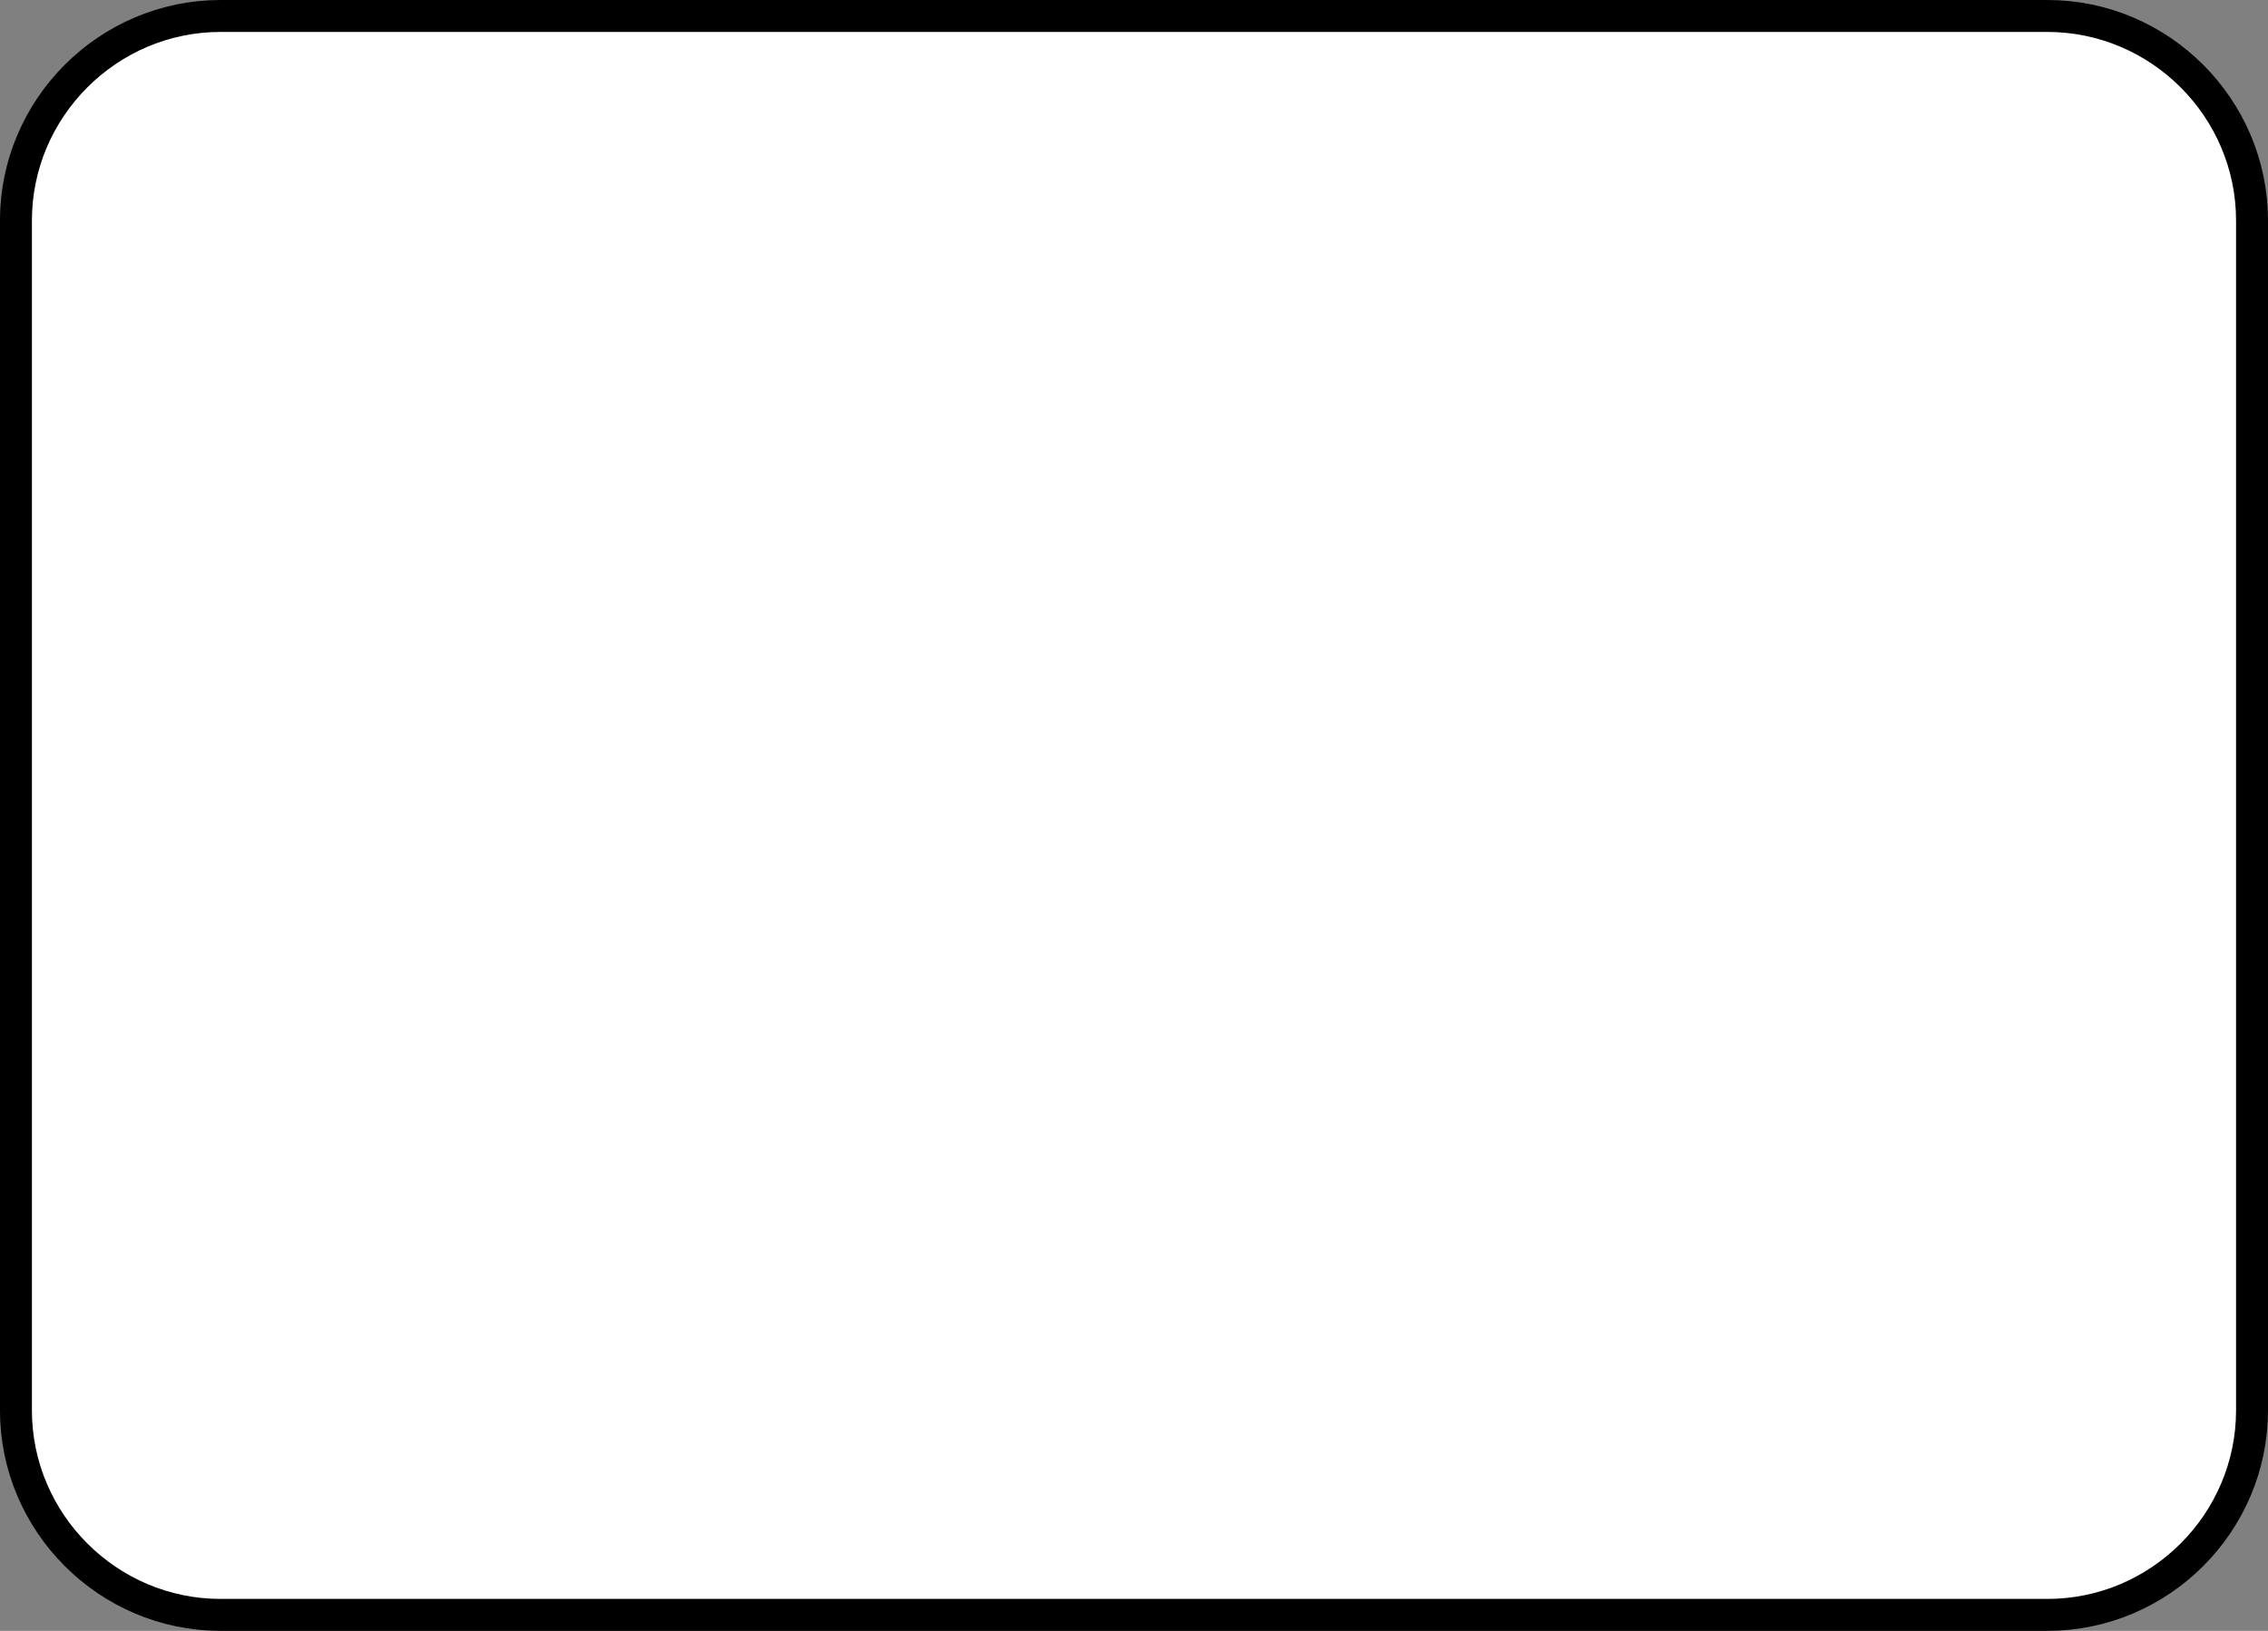 <?xml version="1.0" encoding="iso-8859-1"?>
<!-- Generator: Adobe Illustrator 28.1.0, SVG Export Plug-In . SVG Version: 6.00 Build 0)  -->
<svg version="1.1" id="image" xmlns="http://www.w3.org/2000/svg" xmlns:xlink="http://www.w3.org/1999/xlink" x="0px" y="0px"
	 width="56.8px" height="40.847px" viewBox="0 0 56.8 40.847" enable-background="new 0 0 56.8 40.847" xml:space="preserve">
<rect x="0" y="0" width="56.8" height="40.847" fill="#808080" stroke="none"/>
<path fill="#FFFFFF" stroke="#000000" stroke-width="0.8" stroke-miterlimit="10" d="M51.276,40.447H5.524
	c-2.818,0-5.125-2.306-5.125-5.125V5.524C0.4,2.706,2.706,0.4,5.524,0.4h45.751C54.094,0.4,56.4,2.706,56.4,5.524v29.798
	C56.4,38.141,54.094,40.447,51.276,40.447z"/>
</svg>
